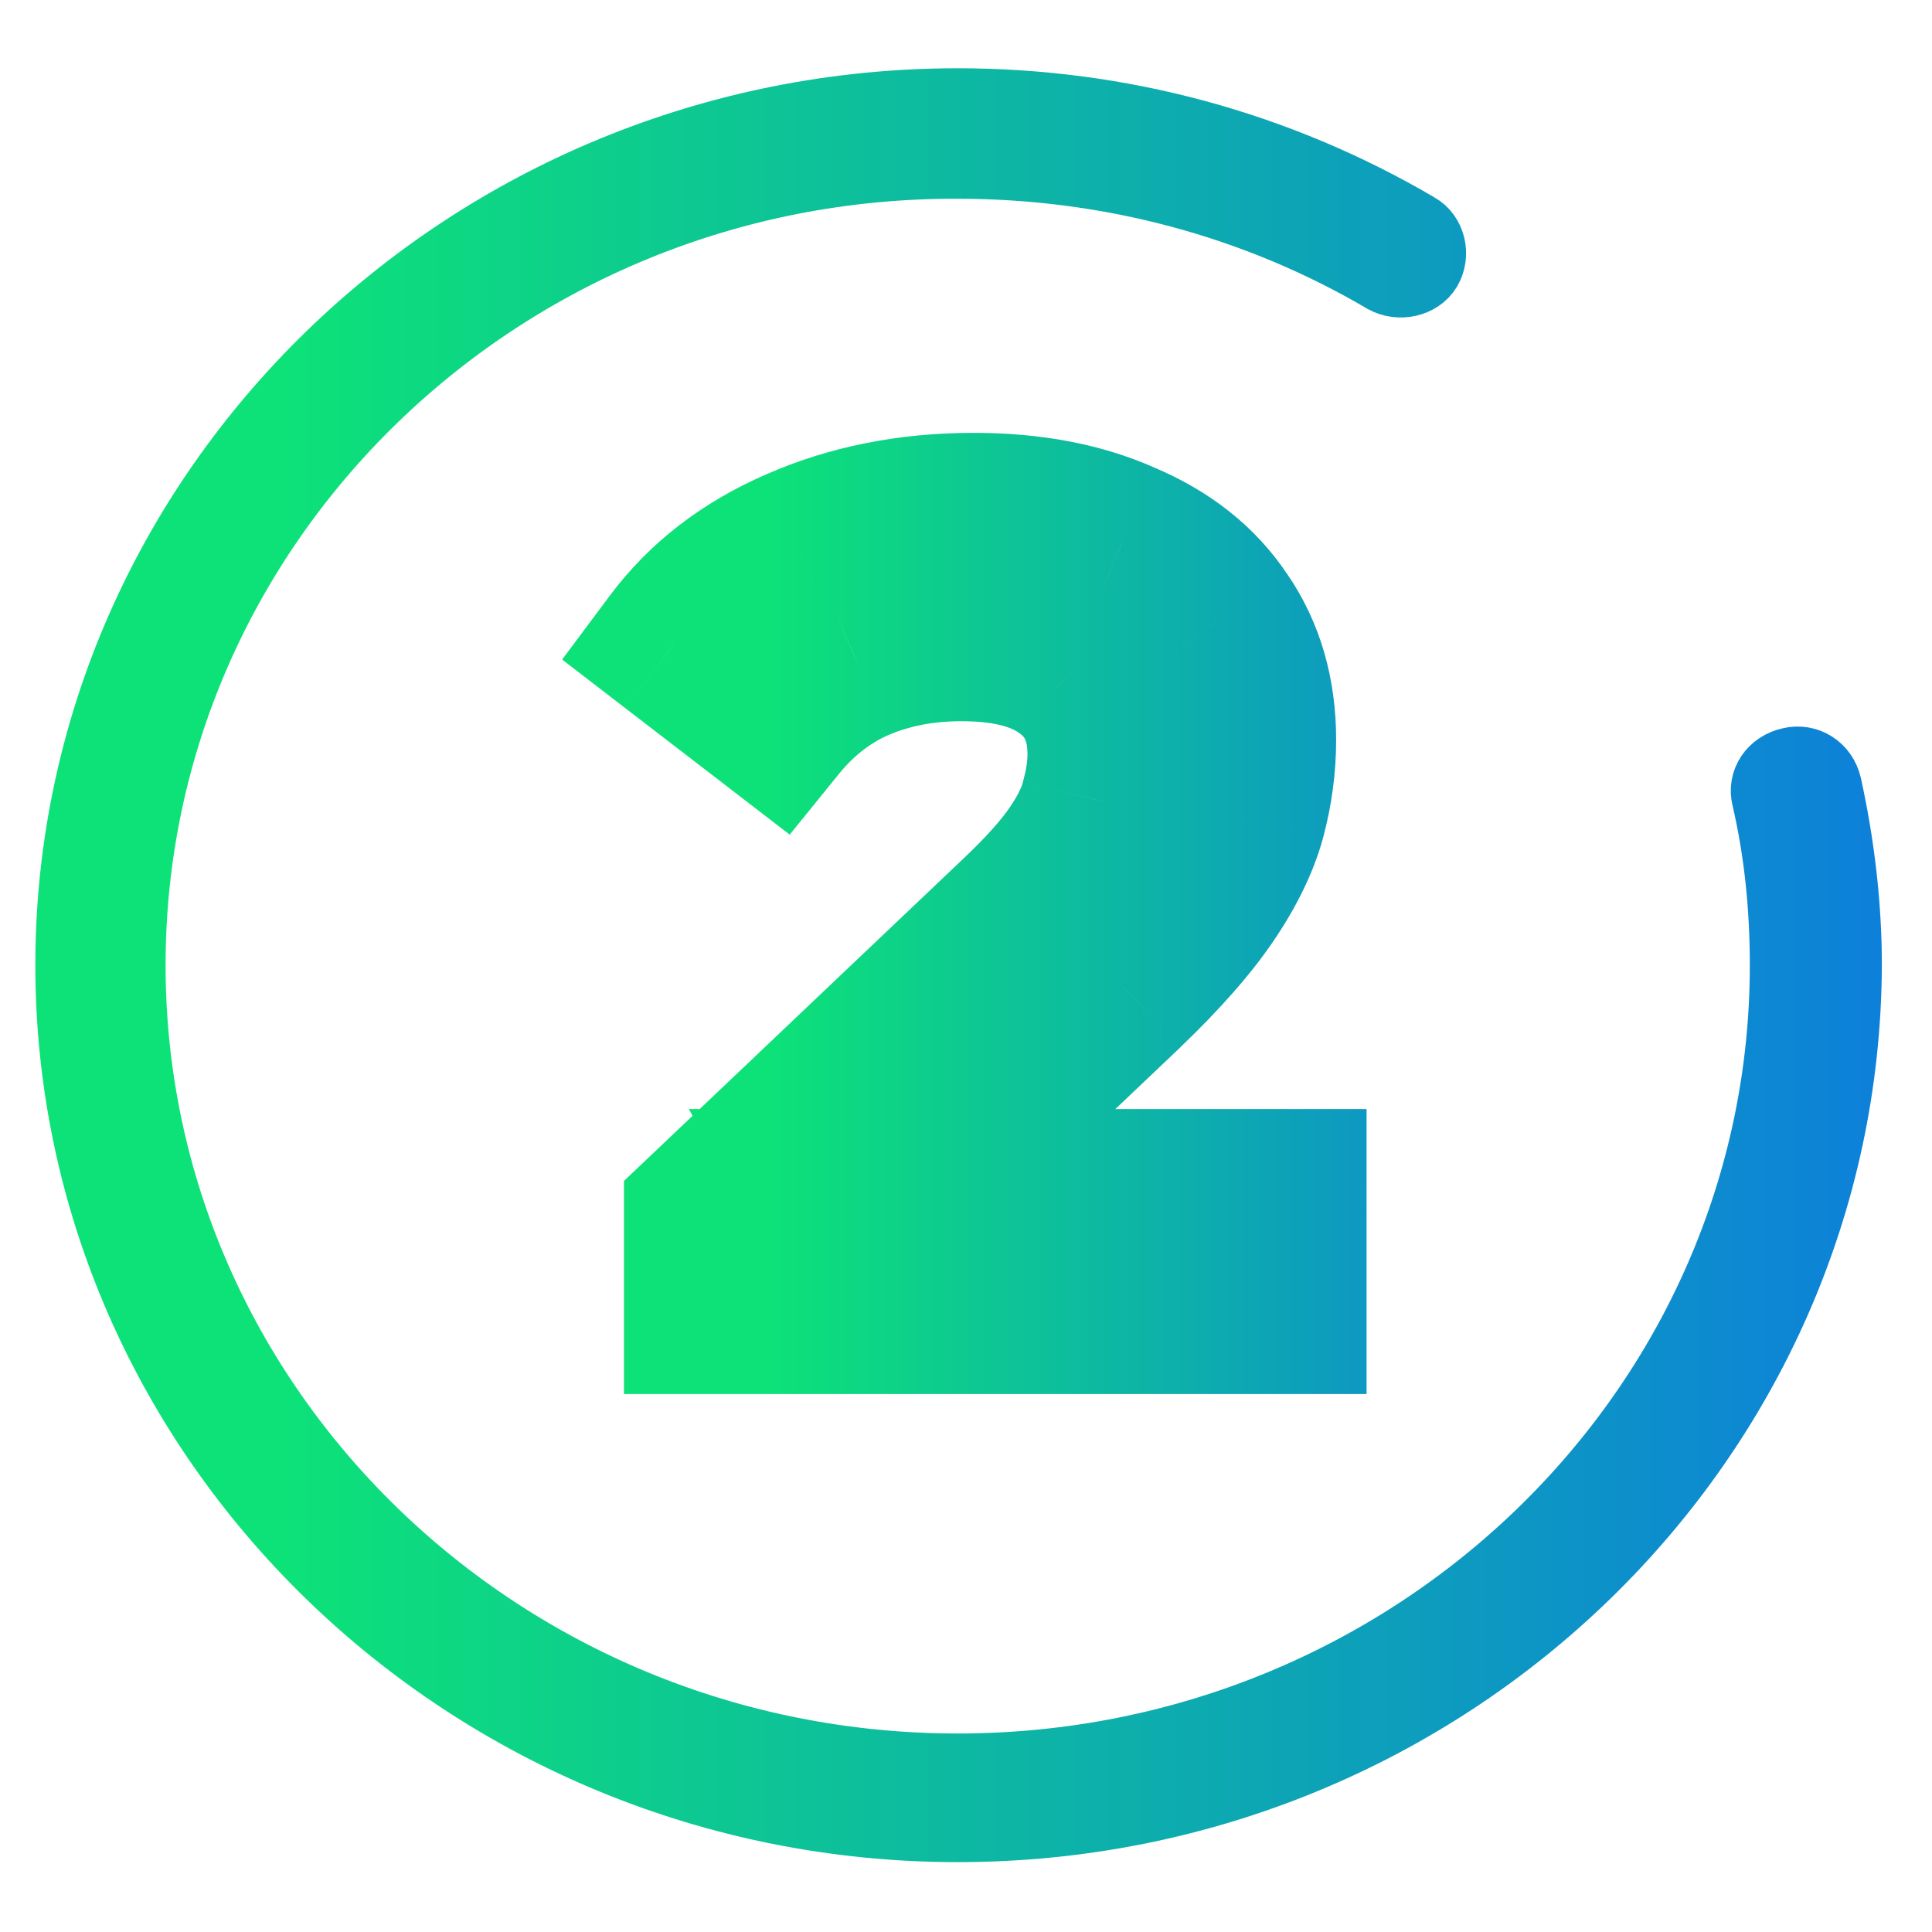<?xml version="1.0" encoding="UTF-8"?> <svg xmlns="http://www.w3.org/2000/svg" width="24" height="24" viewBox="0 0 24 24" fill="none"> <path d="M11.897 22.81C5.847 22.81 0.908 18.012 0.908 12.137C0.908 6.261 5.847 1.464 11.897 1.464C13.913 1.464 15.862 1.992 17.584 3.004C17.742 3.092 17.788 3.312 17.697 3.466C17.606 3.62 17.38 3.664 17.221 3.576C15.613 2.63 13.777 2.146 11.897 2.146C6.21 2.124 1.588 6.613 1.588 12.137C1.588 17.66 6.21 22.149 11.897 22.149C17.584 22.149 22.206 17.66 22.206 12.137C22.206 11.433 22.138 10.728 21.979 10.046C21.934 9.87 22.047 9.694 22.251 9.65C22.432 9.606 22.614 9.716 22.659 9.914C22.818 10.64 22.908 11.389 22.908 12.137C22.886 18.012 17.969 22.81 11.897 22.81Z" fill="url(#paint0_linear_113_68)"></path> <path d="M11.897 22.663C5.847 22.663 0.908 17.866 0.908 11.99C0.908 6.115 5.847 1.317 11.897 1.317C13.913 1.317 15.862 1.846 17.584 2.858C17.742 2.946 17.788 3.166 17.697 3.32C17.606 3.474 17.38 3.518 17.221 3.43C15.613 2.484 13.777 2 11.897 2C6.21 1.978 1.588 6.467 1.588 11.99C1.588 17.514 6.21 22.003 11.897 22.003C17.584 22.003 22.206 17.514 22.206 11.99C22.206 11.286 22.138 10.582 21.979 9.9C21.934 9.724 22.047 9.548 22.251 9.504C22.432 9.46 22.614 9.57 22.659 9.768C22.818 10.494 22.908 11.242 22.908 11.99C22.886 17.866 17.969 22.663 11.897 22.663Z" fill="black" stroke="url(#paint1_linear_113_68)" stroke-width="0.938"></path> <path d="M8.751 16.317H7.751V17.317H8.751V16.317ZM8.751 15.099L8.063 14.374L7.751 14.67V15.099H8.751ZM12.643 11.403L11.957 10.676L11.955 10.678L12.643 11.403ZM13.371 10.591L12.544 10.029L12.544 10.029L13.371 10.591ZM13.68 9.947L12.715 9.684L12.71 9.7L12.707 9.716L13.68 9.947ZM13.302 8.337L12.668 9.111L12.675 9.117L12.683 9.123L13.302 8.337ZM10.642 8.211L10.248 7.292L10.239 7.296L10.642 8.211ZM9.647 8.981L9.038 9.774L9.81 10.368L10.424 9.611L9.647 8.981ZM8.373 8.001L7.572 7.404L6.983 8.193L7.764 8.794L8.373 8.001ZM9.913 6.811L10.312 7.728L10.318 7.726L9.913 6.811ZM13.945 6.727L13.538 7.641L13.548 7.645L13.557 7.649L13.945 6.727ZM15.164 7.693L14.331 8.248L14.336 8.254L14.34 8.261L15.164 7.693ZM15.472 10.143L16.436 10.406L16.438 10.399L15.472 10.143ZM13.973 12.285L14.662 13.011L14.665 13.007L13.973 12.285ZM10.627 15.463L9.752 15.946L10.377 17.081L11.316 16.189L10.627 15.463ZM10.249 14.777V13.777H8.557L9.374 15.26L10.249 14.777ZM15.976 14.777H16.976V13.777H15.976V14.777ZM15.976 16.317V17.317H16.976V16.317H15.976ZM9.751 16.317V15.099H7.751V16.317H9.751ZM9.44 15.825L13.332 12.129L11.955 10.678L8.063 14.374L9.44 15.825ZM13.329 12.131C13.682 11.799 13.982 11.472 14.198 11.154L12.544 10.029C12.443 10.178 12.258 10.392 11.957 10.676L13.329 12.131ZM14.198 11.154C14.4 10.857 14.569 10.53 14.652 10.179L12.707 9.716C12.697 9.757 12.66 9.859 12.544 10.029L14.198 11.154ZM14.644 10.21C14.719 9.936 14.764 9.655 14.764 9.373H12.764C12.764 9.446 12.752 9.548 12.715 9.684L14.644 10.21ZM14.764 9.373C14.764 8.668 14.505 8.013 13.92 7.552L12.683 9.123C12.714 9.147 12.764 9.182 12.764 9.373H14.764ZM13.935 7.563C13.378 7.108 12.661 6.959 11.944 6.959V8.959C12.421 8.959 12.609 9.063 12.668 9.111L13.935 7.563ZM11.944 6.959C11.348 6.959 10.778 7.065 10.248 7.292L11.035 9.131C11.289 9.022 11.587 8.959 11.944 8.959V6.959ZM10.239 7.296C9.702 7.532 9.245 7.891 8.871 8.352L10.424 9.611C10.61 9.382 10.816 9.227 11.043 9.127L10.239 7.296ZM10.257 8.189L8.983 7.209L7.764 8.794L9.038 9.774L10.257 8.189ZM9.175 8.599C9.444 8.239 9.812 7.946 10.312 7.728L9.515 5.894C8.727 6.237 8.068 6.737 7.572 7.404L9.175 8.599ZM10.318 7.726C10.829 7.499 11.417 7.377 12.098 7.377V5.377C11.173 5.377 10.304 5.545 9.509 5.897L10.318 7.726ZM12.098 7.377C12.699 7.377 13.17 7.476 13.538 7.641L14.353 5.814C13.675 5.512 12.915 5.377 12.098 5.377V7.377ZM13.557 7.649C13.935 7.808 14.175 8.014 14.331 8.248L15.995 7.139C15.592 6.533 15.02 6.095 14.334 5.806L13.557 7.649ZM14.34 8.261C14.499 8.492 14.598 8.787 14.598 9.191H16.598C16.598 8.438 16.406 7.735 15.987 7.126L14.34 8.261ZM14.598 9.191C14.598 9.419 14.567 9.651 14.505 9.887L16.438 10.399C16.544 10.001 16.598 9.598 16.598 9.191H14.598ZM14.507 9.88C14.459 10.056 14.357 10.283 14.167 10.563L15.824 11.683C16.101 11.273 16.316 10.847 16.436 10.406L14.507 9.88ZM14.167 10.563C13.987 10.829 13.701 11.162 13.282 11.563L14.665 13.007C15.142 12.55 15.537 12.108 15.824 11.683L14.167 10.563ZM13.285 11.56L9.939 14.738L11.316 16.189L14.662 13.011L13.285 11.56ZM11.503 14.981L11.125 14.295L9.374 15.26L9.752 15.946L11.503 14.981ZM10.249 15.777H15.976V13.777H10.249V15.777ZM14.976 14.777V16.317H16.976V14.777H14.976ZM15.976 15.317H8.751V17.317H15.976V15.317Z" fill="url(#paint2_linear_113_68)"></path> <defs> <linearGradient id="paint0_linear_113_68" x1="3.501" y1="1.464" x2="25.069" y2="1.464" gradientUnits="userSpaceOnUse"> <stop stop-color="#0DE278"></stop> <stop offset="1" stop-color="#0D78E2"></stop> </linearGradient> <linearGradient id="paint1_linear_113_68" x1="3.501" y1="1.317" x2="25.069" y2="1.317" gradientUnits="userSpaceOnUse"> <stop stop-color="#0DE278"></stop> <stop offset="1" stop-color="#0D78E2"></stop> </linearGradient> <linearGradient id="paint2_linear_113_68" x1="9.545" y1="1.317" x2="20.221" y2="1.317" gradientUnits="userSpaceOnUse"> <stop stop-color="#0DE278"></stop> <stop offset="1" stop-color="#0D78E2"></stop> </linearGradient> </defs> </svg> 